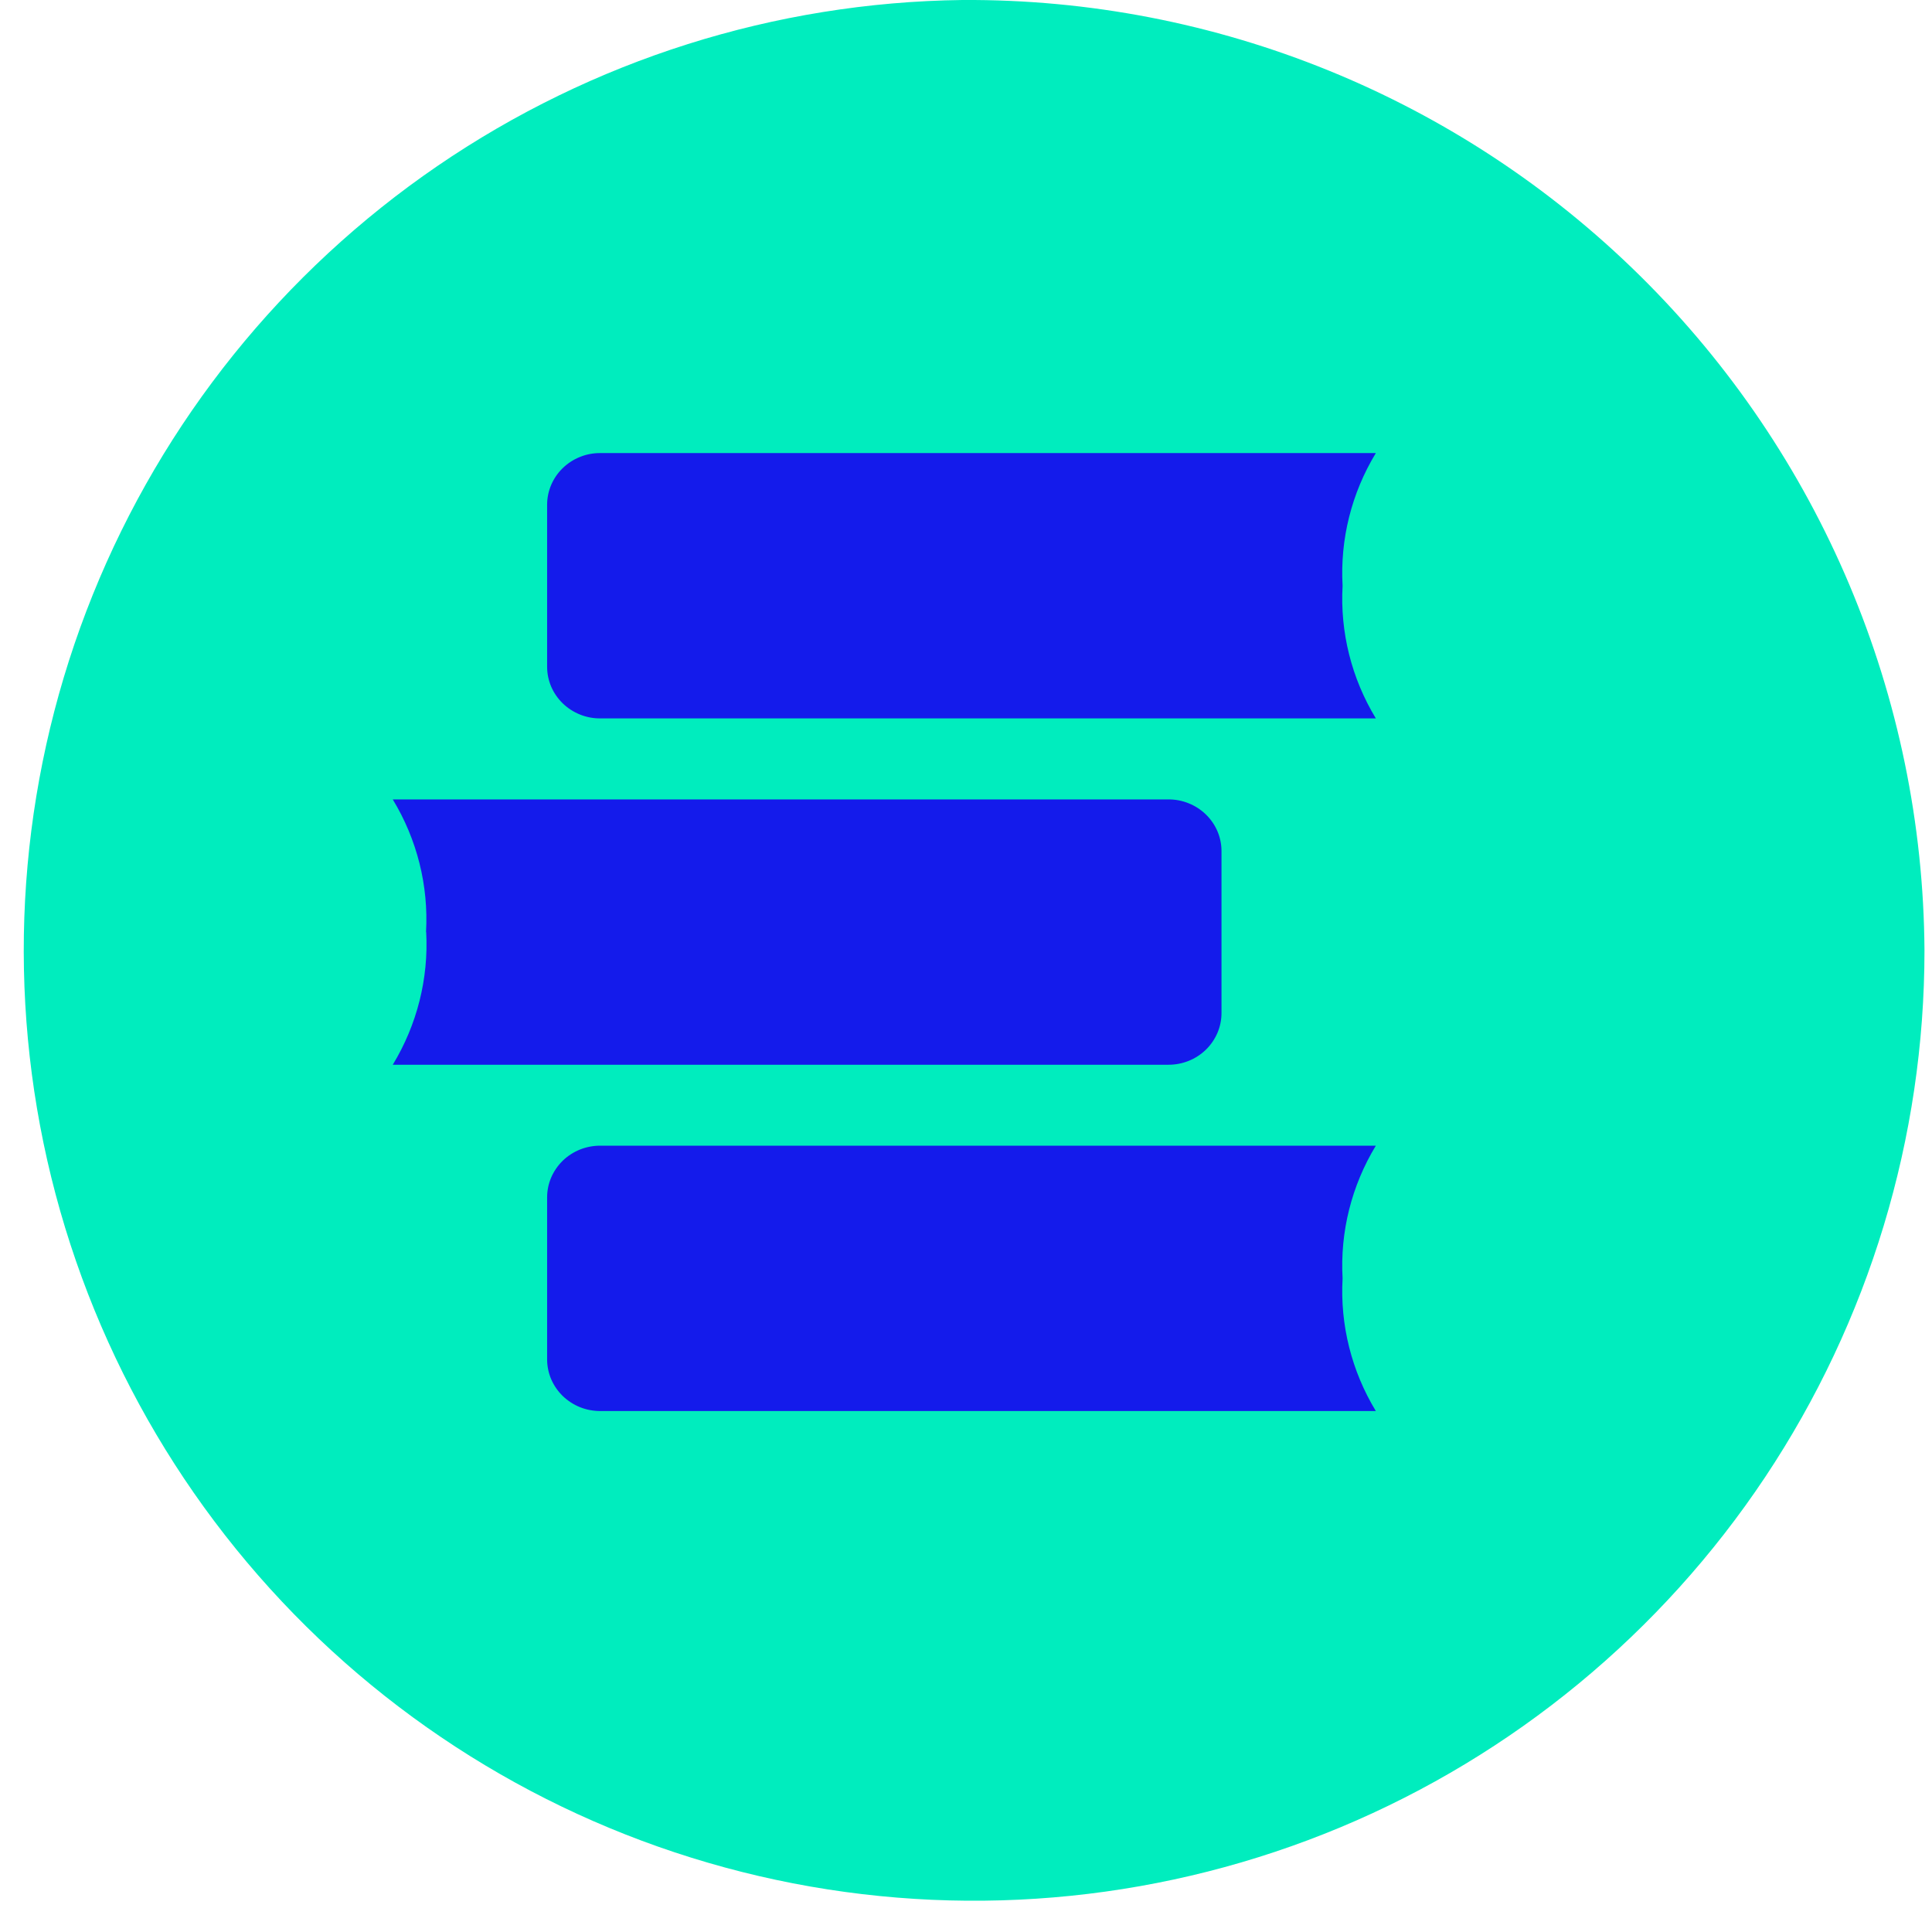 <svg width="37" height="37" viewBox="0 0 37 37" fill="none" xmlns="http://www.w3.org/2000/svg">
<path d="M18.429 0C14.839 0.045 11.342 1.151 8.379 3.178C5.416 5.205 3.119 8.063 1.776 11.392C0.433 14.722 0.105 18.374 0.833 21.89C1.561 25.405 3.312 28.627 5.866 31.15C8.42 33.673 11.664 35.384 15.188 36.068C18.712 36.752 22.36 36.378 25.673 34.994C28.985 33.61 31.814 31.277 33.804 28.289C35.794 25.3 36.856 21.791 36.856 18.2C36.826 13.343 34.867 8.697 31.411 5.284C27.956 1.871 23.286 -0.03 18.429 0Z" fill="#00EDBE"/>
<path d="M25.712 11.218C25.662 10.328 25.884 9.443 26.349 8.677H11.495C11.362 8.676 11.23 8.701 11.107 8.751C10.984 8.8 10.872 8.873 10.777 8.965C10.683 9.056 10.608 9.165 10.556 9.286C10.505 9.406 10.478 9.535 10.478 9.665V12.77C10.478 12.901 10.505 13.03 10.556 13.15C10.608 13.27 10.683 13.379 10.777 13.47C10.872 13.562 10.984 13.635 11.107 13.684C11.23 13.734 11.362 13.759 11.495 13.758H26.349C25.884 12.992 25.662 12.107 25.712 11.217" fill="#141BEB"/>
<path d="M8.162 17.851C8.21 18.741 7.987 19.625 7.522 20.391H22.376C22.509 20.392 22.641 20.366 22.764 20.317C22.887 20.268 22.999 20.195 23.094 20.103C23.188 20.012 23.263 19.902 23.315 19.782C23.366 19.662 23.393 19.534 23.393 19.403V16.298C23.393 16.167 23.366 16.038 23.315 15.918C23.263 15.798 23.188 15.689 23.094 15.598C22.999 15.506 22.887 15.433 22.764 15.384C22.641 15.334 22.509 15.309 22.376 15.31H7.522C7.987 16.076 8.209 16.961 8.159 17.851" fill="#141BEB"/>
<path d="M25.712 24.482C25.662 23.592 25.884 22.708 26.349 21.941H11.495C11.362 21.941 11.23 21.966 11.107 22.015C10.984 22.065 10.872 22.137 10.777 22.229C10.683 22.321 10.608 22.43 10.556 22.55C10.505 22.67 10.478 22.799 10.478 22.929V26.035C10.478 26.165 10.505 26.294 10.556 26.414C10.608 26.534 10.683 26.643 10.777 26.735C10.872 26.826 10.984 26.899 11.107 26.949C11.23 26.998 11.362 27.023 11.495 27.023H26.349C25.884 26.256 25.662 25.372 25.712 24.482" fill="#141BEB"/>
</svg>
